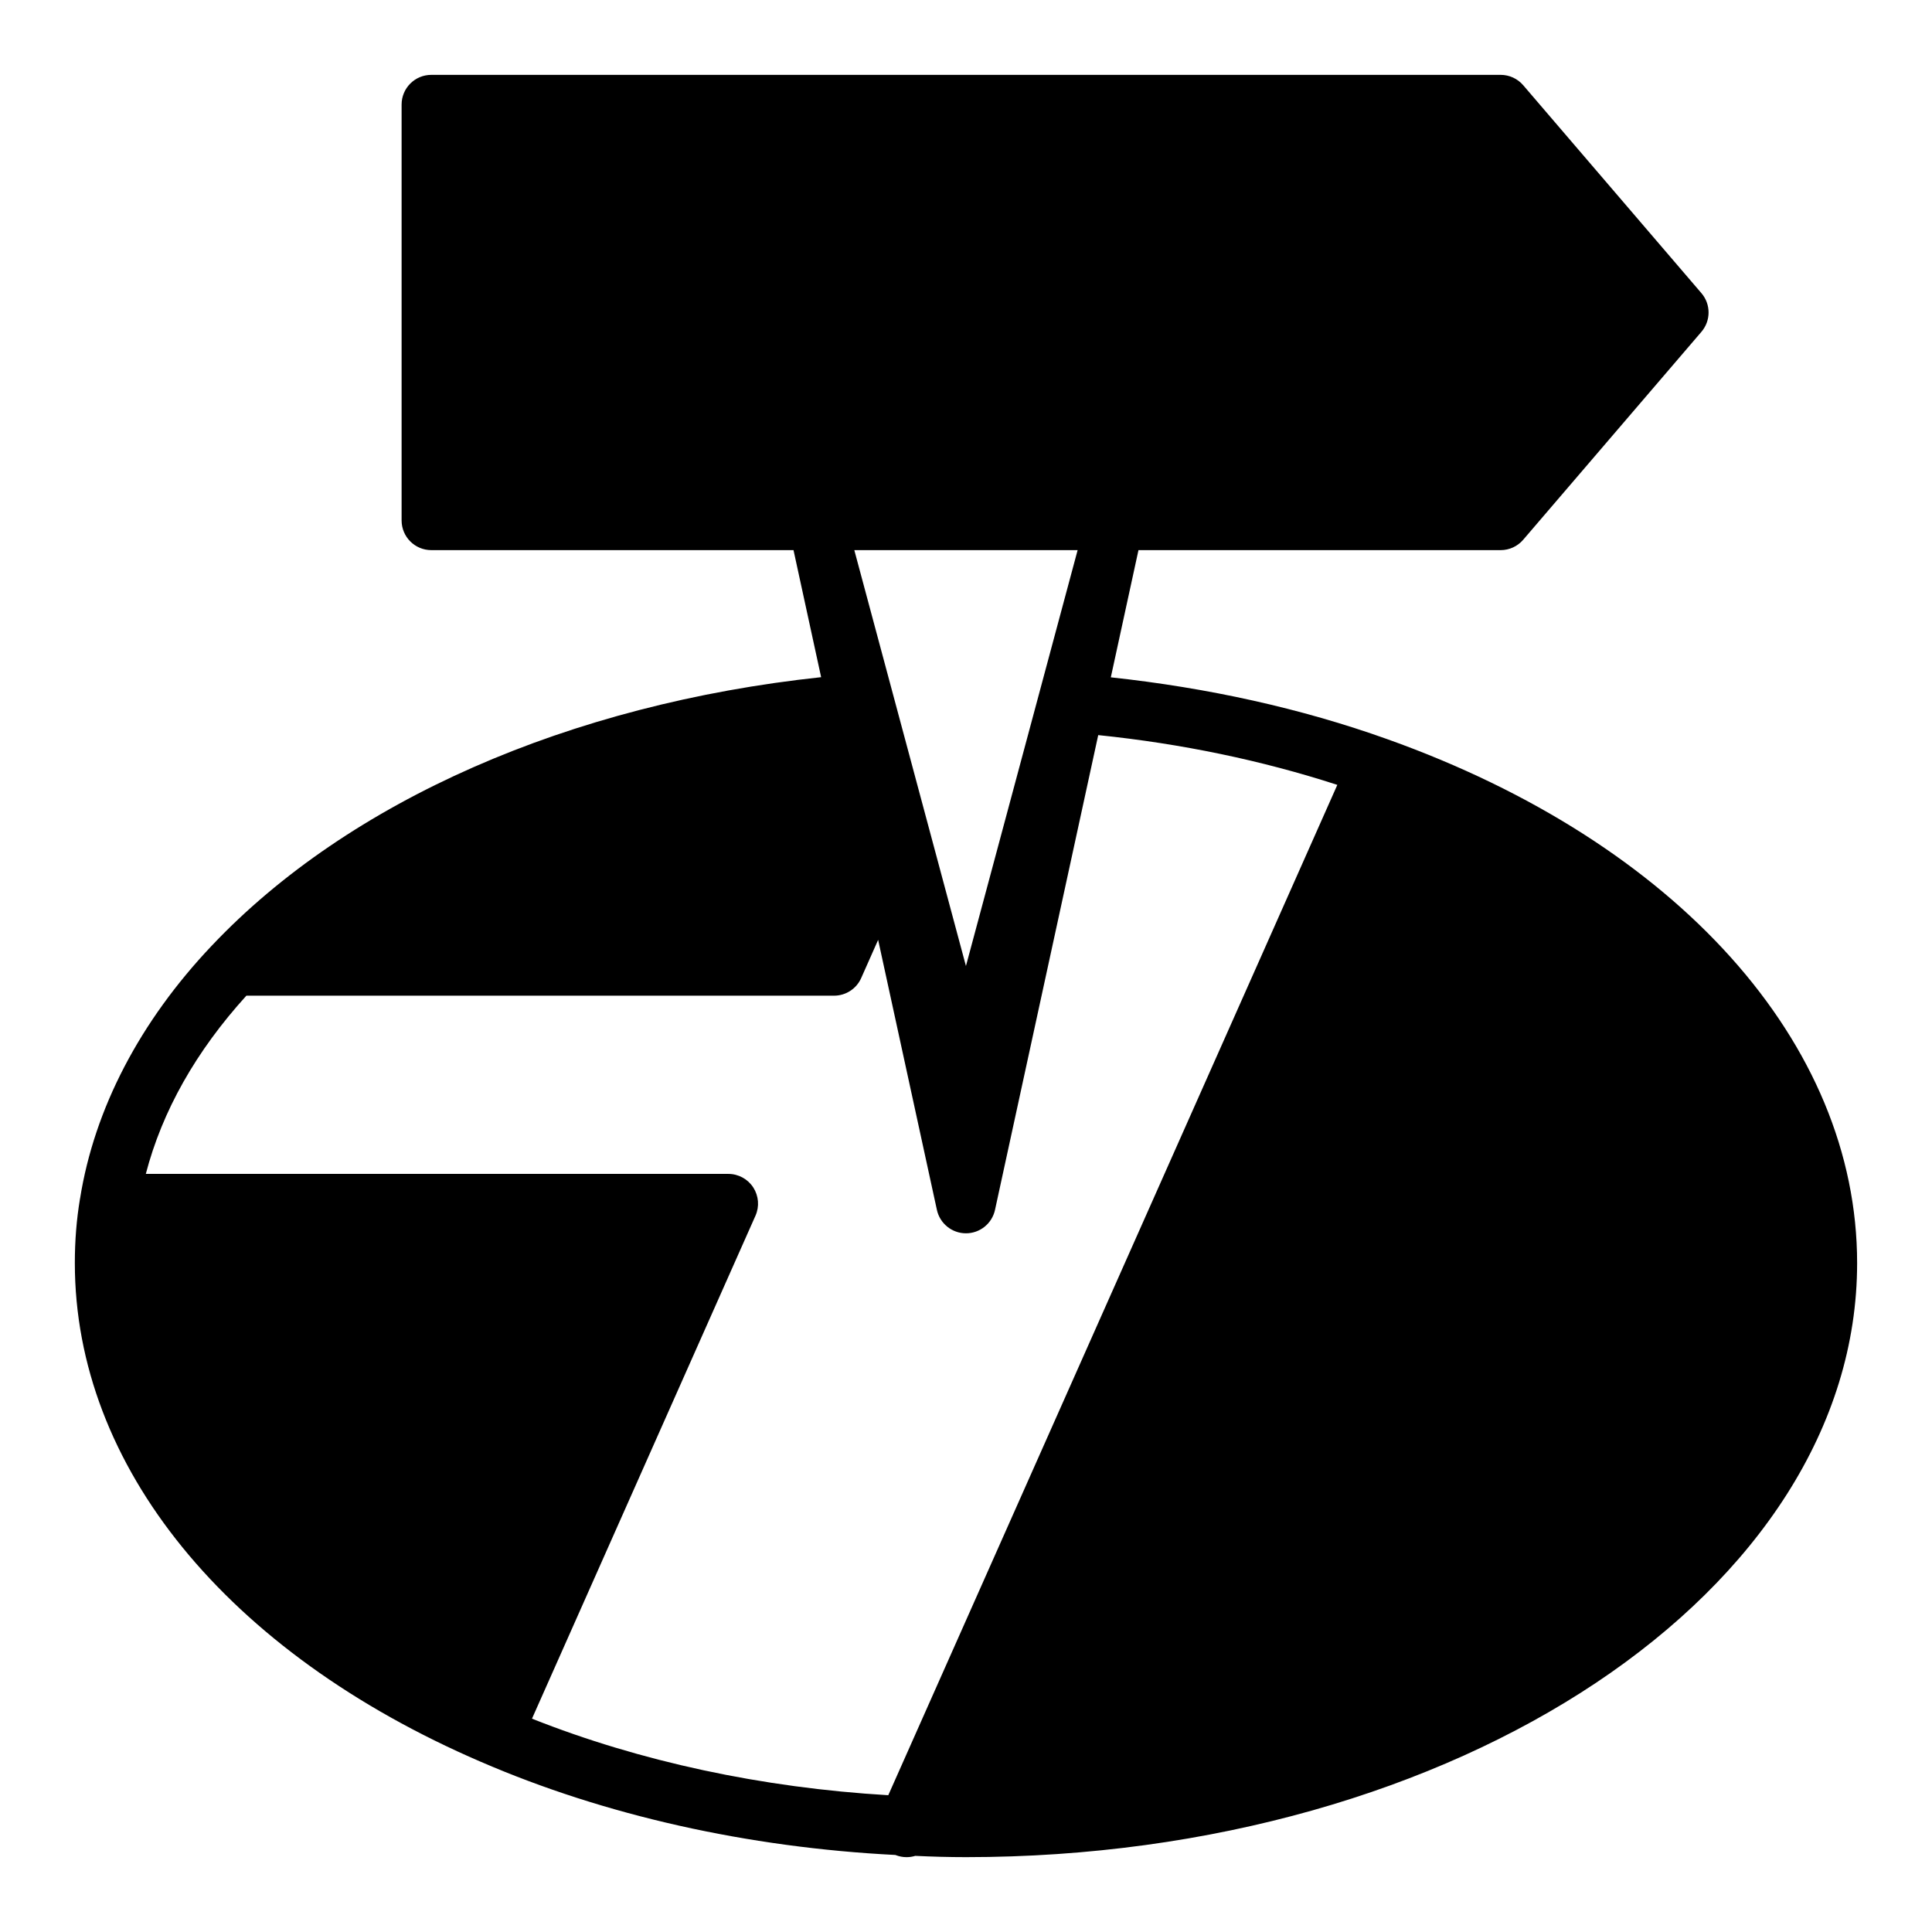 <?xml version="1.0" encoding="UTF-8"?>
<!-- Uploaded to: ICON Repo, www.svgrepo.com, Generator: ICON Repo Mixer Tools -->
<svg fill="#000000" width="800px" height="800px" version="1.1" viewBox="144 144 512 512" xmlns="http://www.w3.org/2000/svg">
 <path d="m511.75 339.92h-0.008c-23.023-8.242-47.699-13.648-73.363-16.422l7.328-33.707h95.984c2.297 0 4.481-1.004 5.973-2.75l47.23-55.105c2.527-2.949 2.527-7.301 0-10.246l-47.23-55.105c-1.492-1.742-3.676-2.746-5.973-2.746h-283.39c-4.352 0-7.871 3.523-7.871 7.871v110.21c0 4.348 3.519 7.871 7.871 7.871h95.988l7.32 33.668c-66.695 7.133-125.17 32.77-161.44 71.109-0.004 0.004-0.008 0.004-0.012 0.008-19.082 20.102-31.16 43.289-34.941 67.055-0.004 0.016-0.012 0.027-0.016 0.039-0.918 5.519-1.367 11.094-1.367 17.055 0 53.738 40.215 103.14 107.56 132.16h0.008c32.828 14.223 70.785 22.715 109.92 24.703 0.02 0.008 0.031 0.027 0.055 0.035 0.945 0.367 1.914 0.543 2.875 0.543 0.785 0 1.559-0.117 2.297-0.344 4.441 0.211 8.902 0.34 13.449 0.34 130.22 0 236.16-70.629 236.16-157.44 0-58.219-47.672-111.4-124.41-138.8zm-82.168-50.129-29.598 110.21-29.582-110.21zm48.395 108.19-98.574 221.77c-33.422-1.969-65.801-8.93-94.422-20.285l59.23-133.3c1.082-2.438 0.852-5.254-0.594-7.488-1.453-2.234-3.938-3.582-6.606-3.582h-154.37c4.344-16.656 13.277-32.496 26.652-47.23h155.74c3.113 0 5.934-1.832 7.195-4.68l4.488-10.113 15.574 71.57c0.793 3.617 4 6.195 7.699 6.195 3.707 0 6.902-2.582 7.695-6.199l27.355-125.83c22.074 2.273 43.332 6.695 63.363 13.191z"/>
</svg>